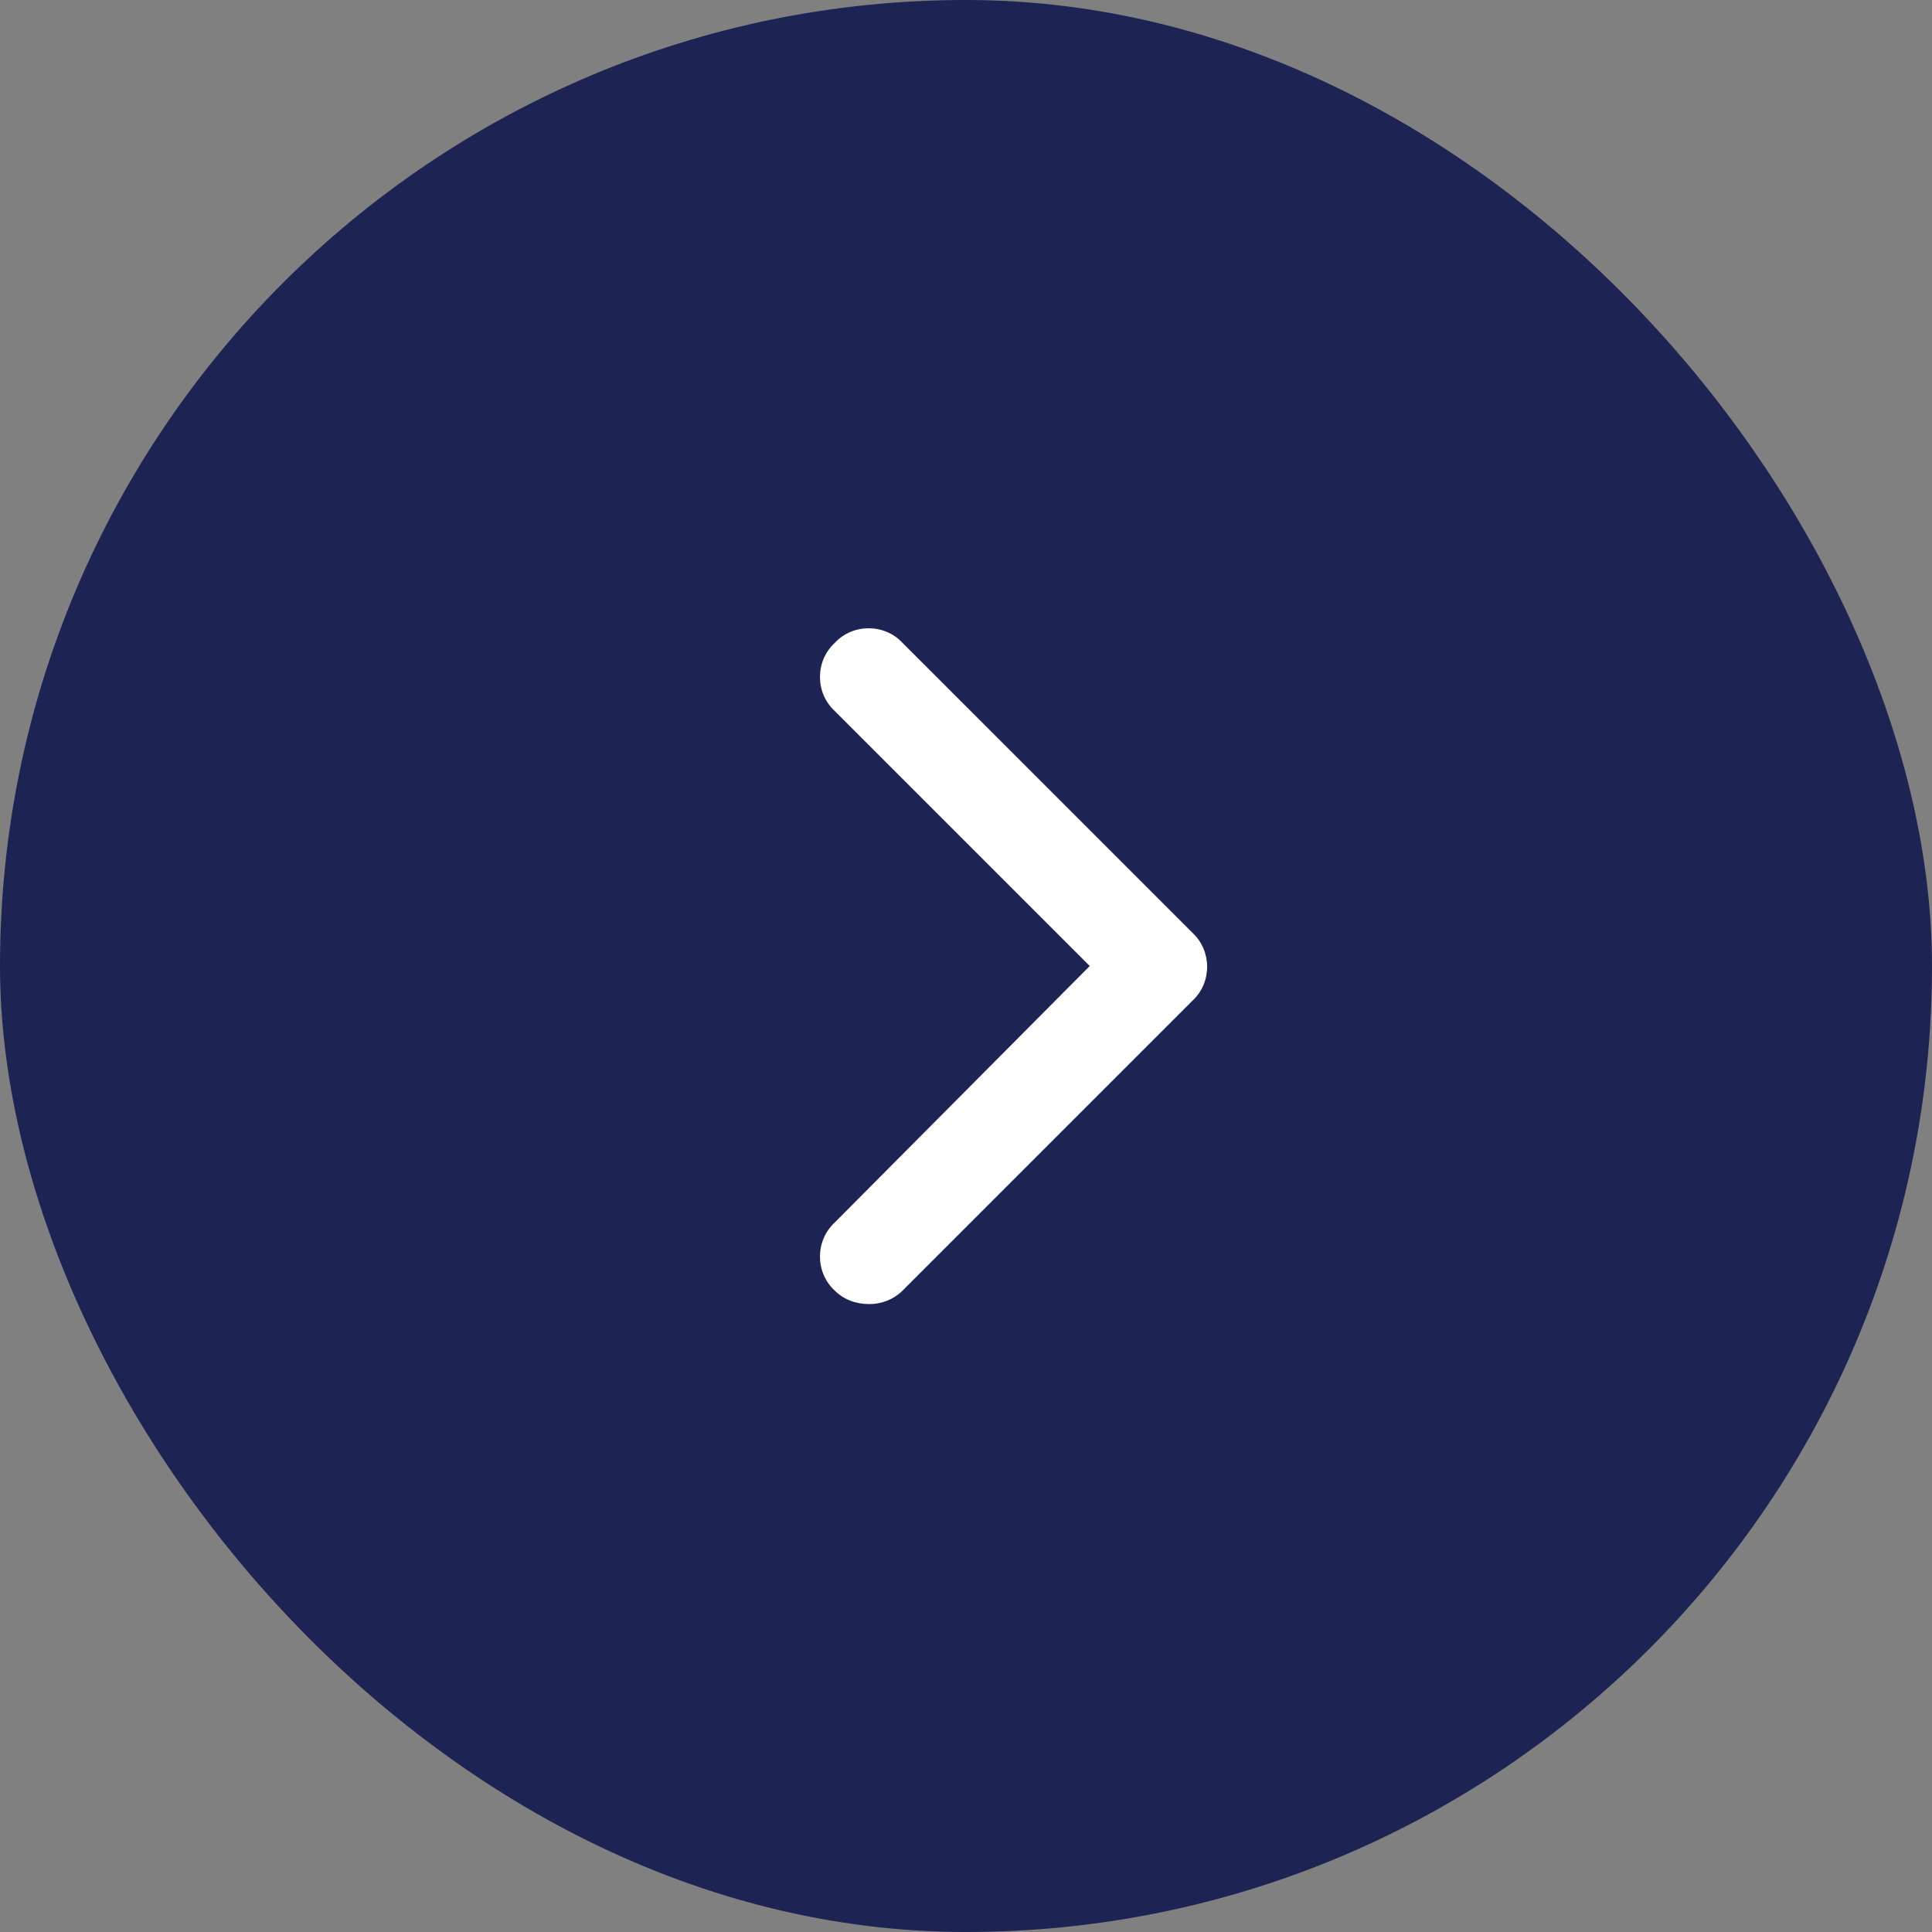 <svg xmlns="http://www.w3.org/2000/svg" width="40" height="40" viewBox="0 0 40 40" fill="none"><rect x="0" y="0" width="40" height="40" fill="#808080" stroke="none"/><rect width="40" height="40" rx="20" fill="#1D2353"></rect><path d="M18 27C17.719 27 17.469 26.906 17.281 26.719C16.875 26.344 16.875 25.688 17.281 25.312L22.562 20L17.281 14.719C16.875 14.344 16.875 13.688 17.281 13.312C17.656 12.906 18.312 12.906 18.688 13.312L24.688 19.312C25.094 19.688 25.094 20.344 24.688 20.719L18.688 26.719C18.5 26.906 18.25 27 18 27Z" fill="white"></path></svg>